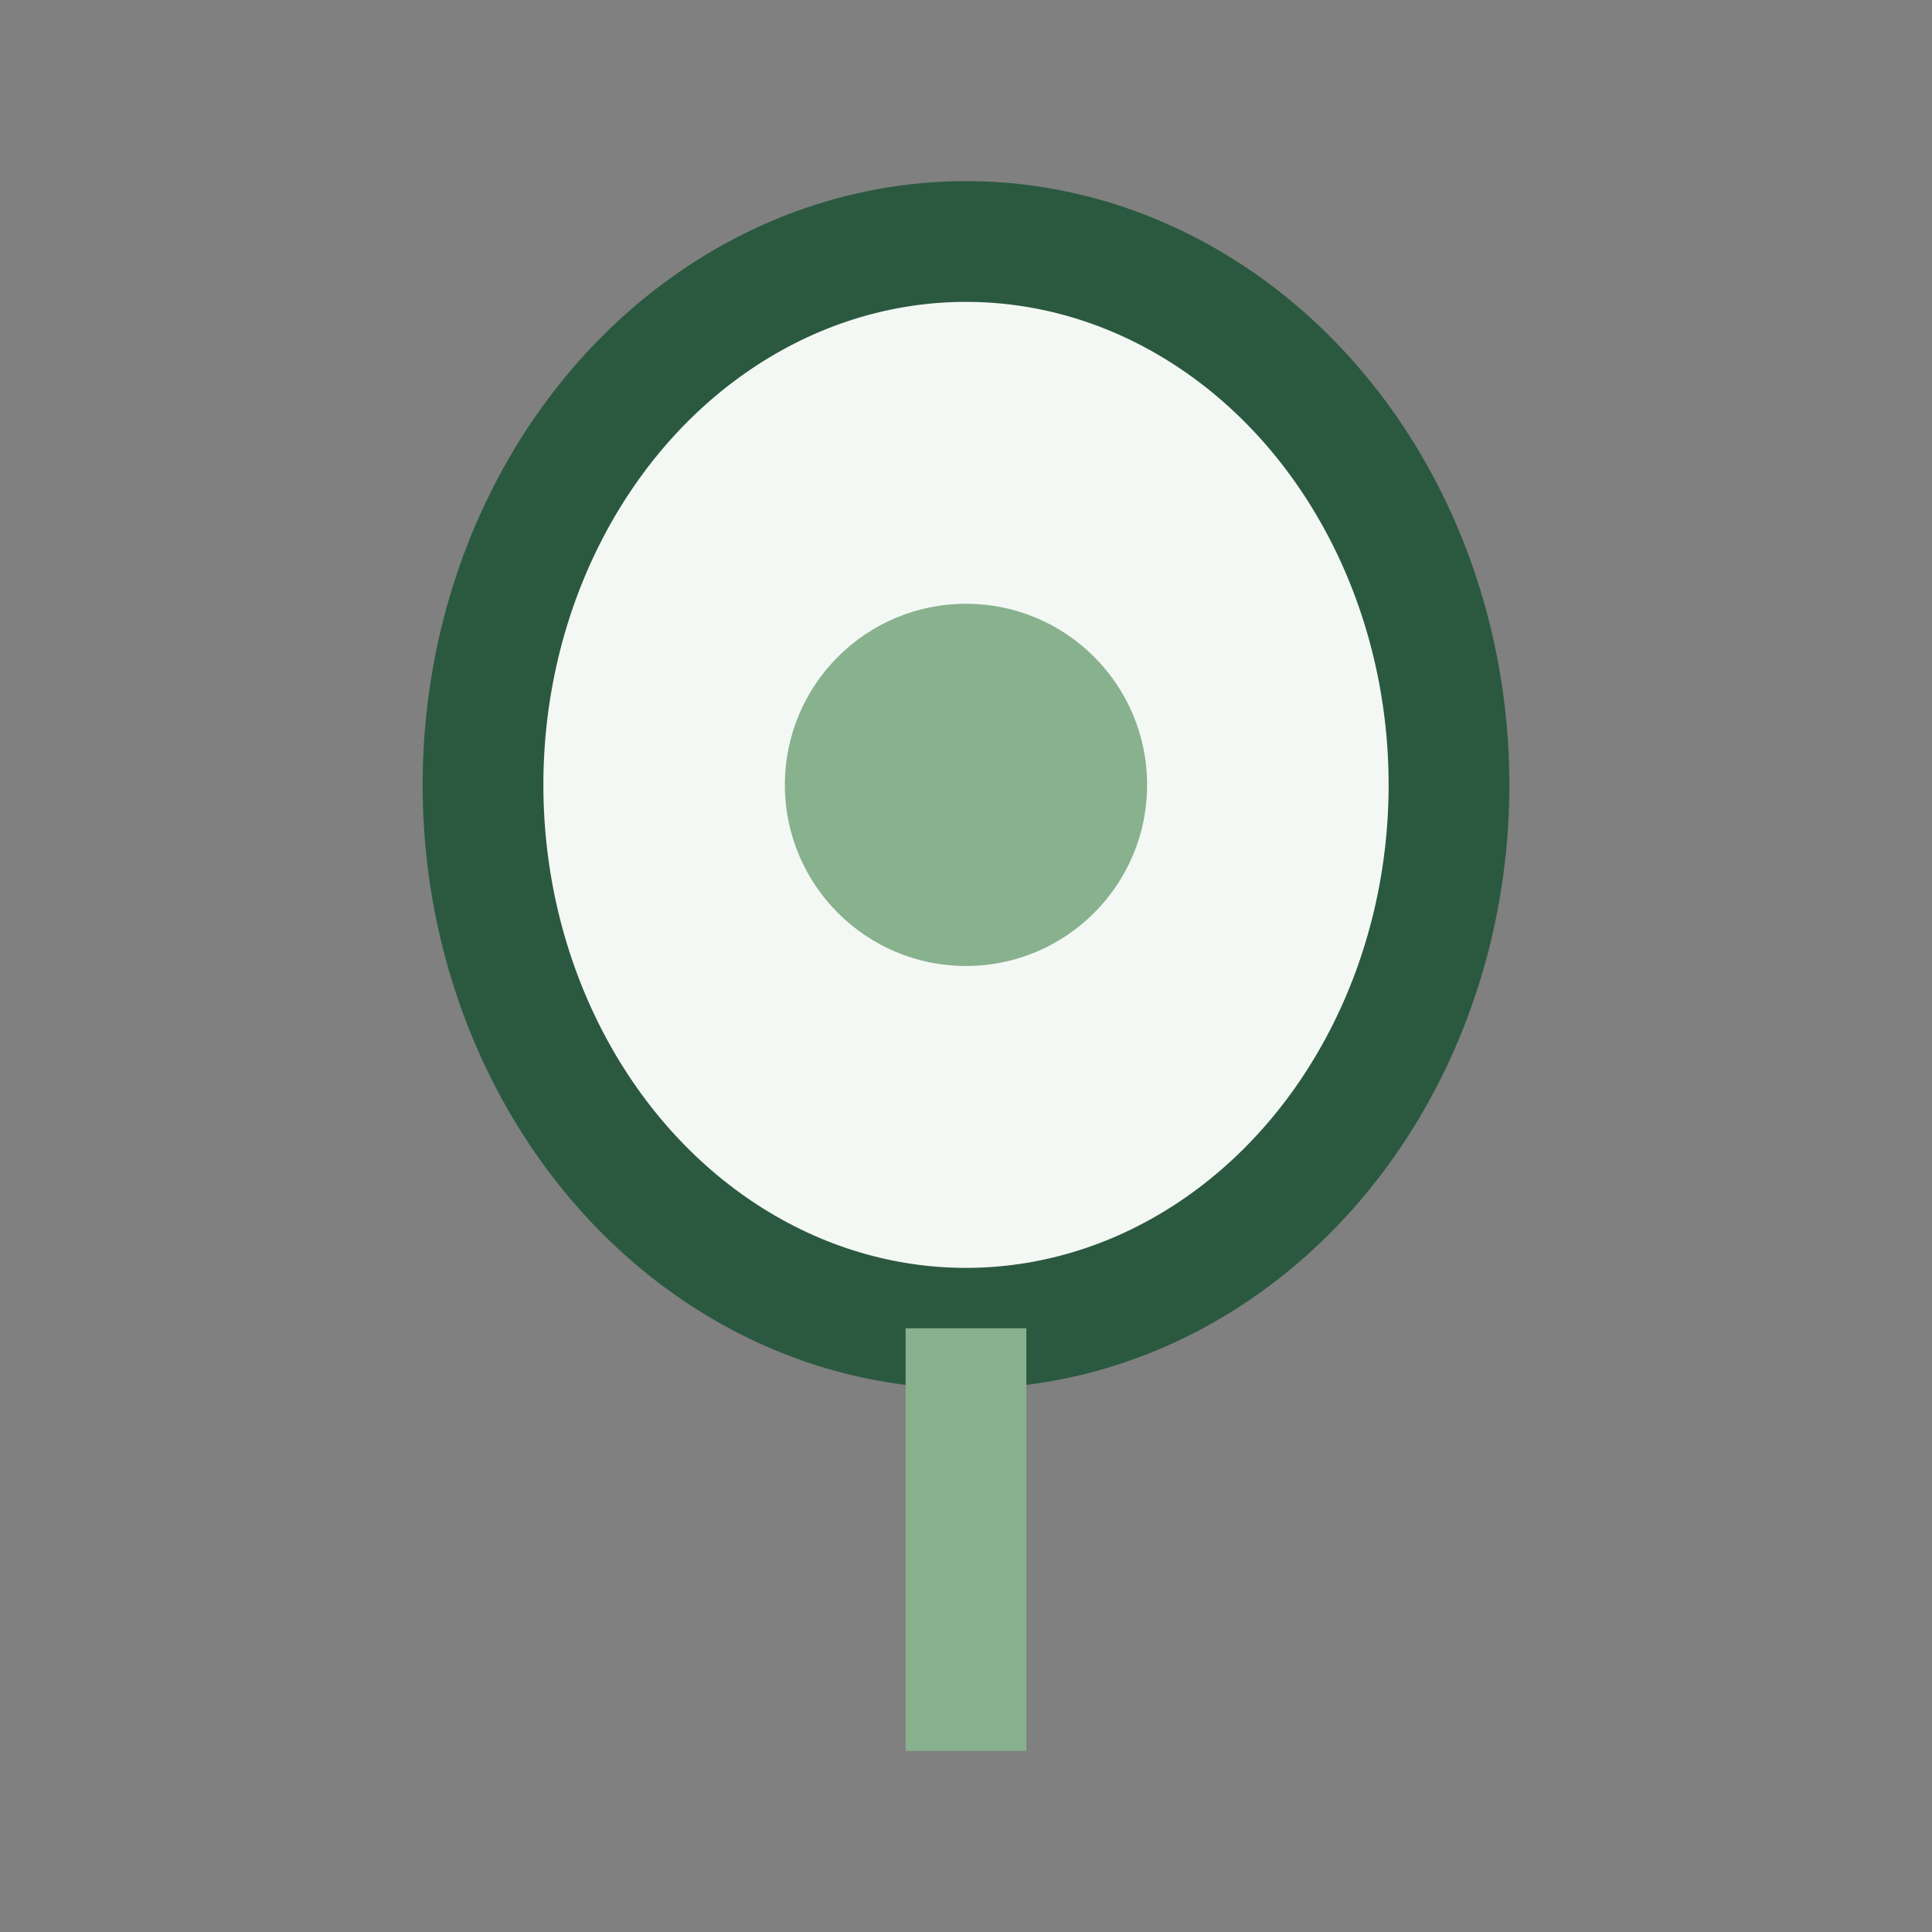 <?xml version="1.0" encoding="UTF-8"?>
<svg xmlns="http://www.w3.org/2000/svg" width="32" height="32" viewBox="0 0 32 32"><rect x="0" y="0" width="32" height="32" fill="#808080" stroke="none"/><ellipse cx="16" cy="13" rx="8" ry="9" fill="#F4F8F5" stroke="#2B5940" stroke-width="2"/><circle cx="16" cy="13" r="3" fill="#88B18D"/><path d="M16 22v7" stroke="#88B18D" stroke-width="2"/></svg>